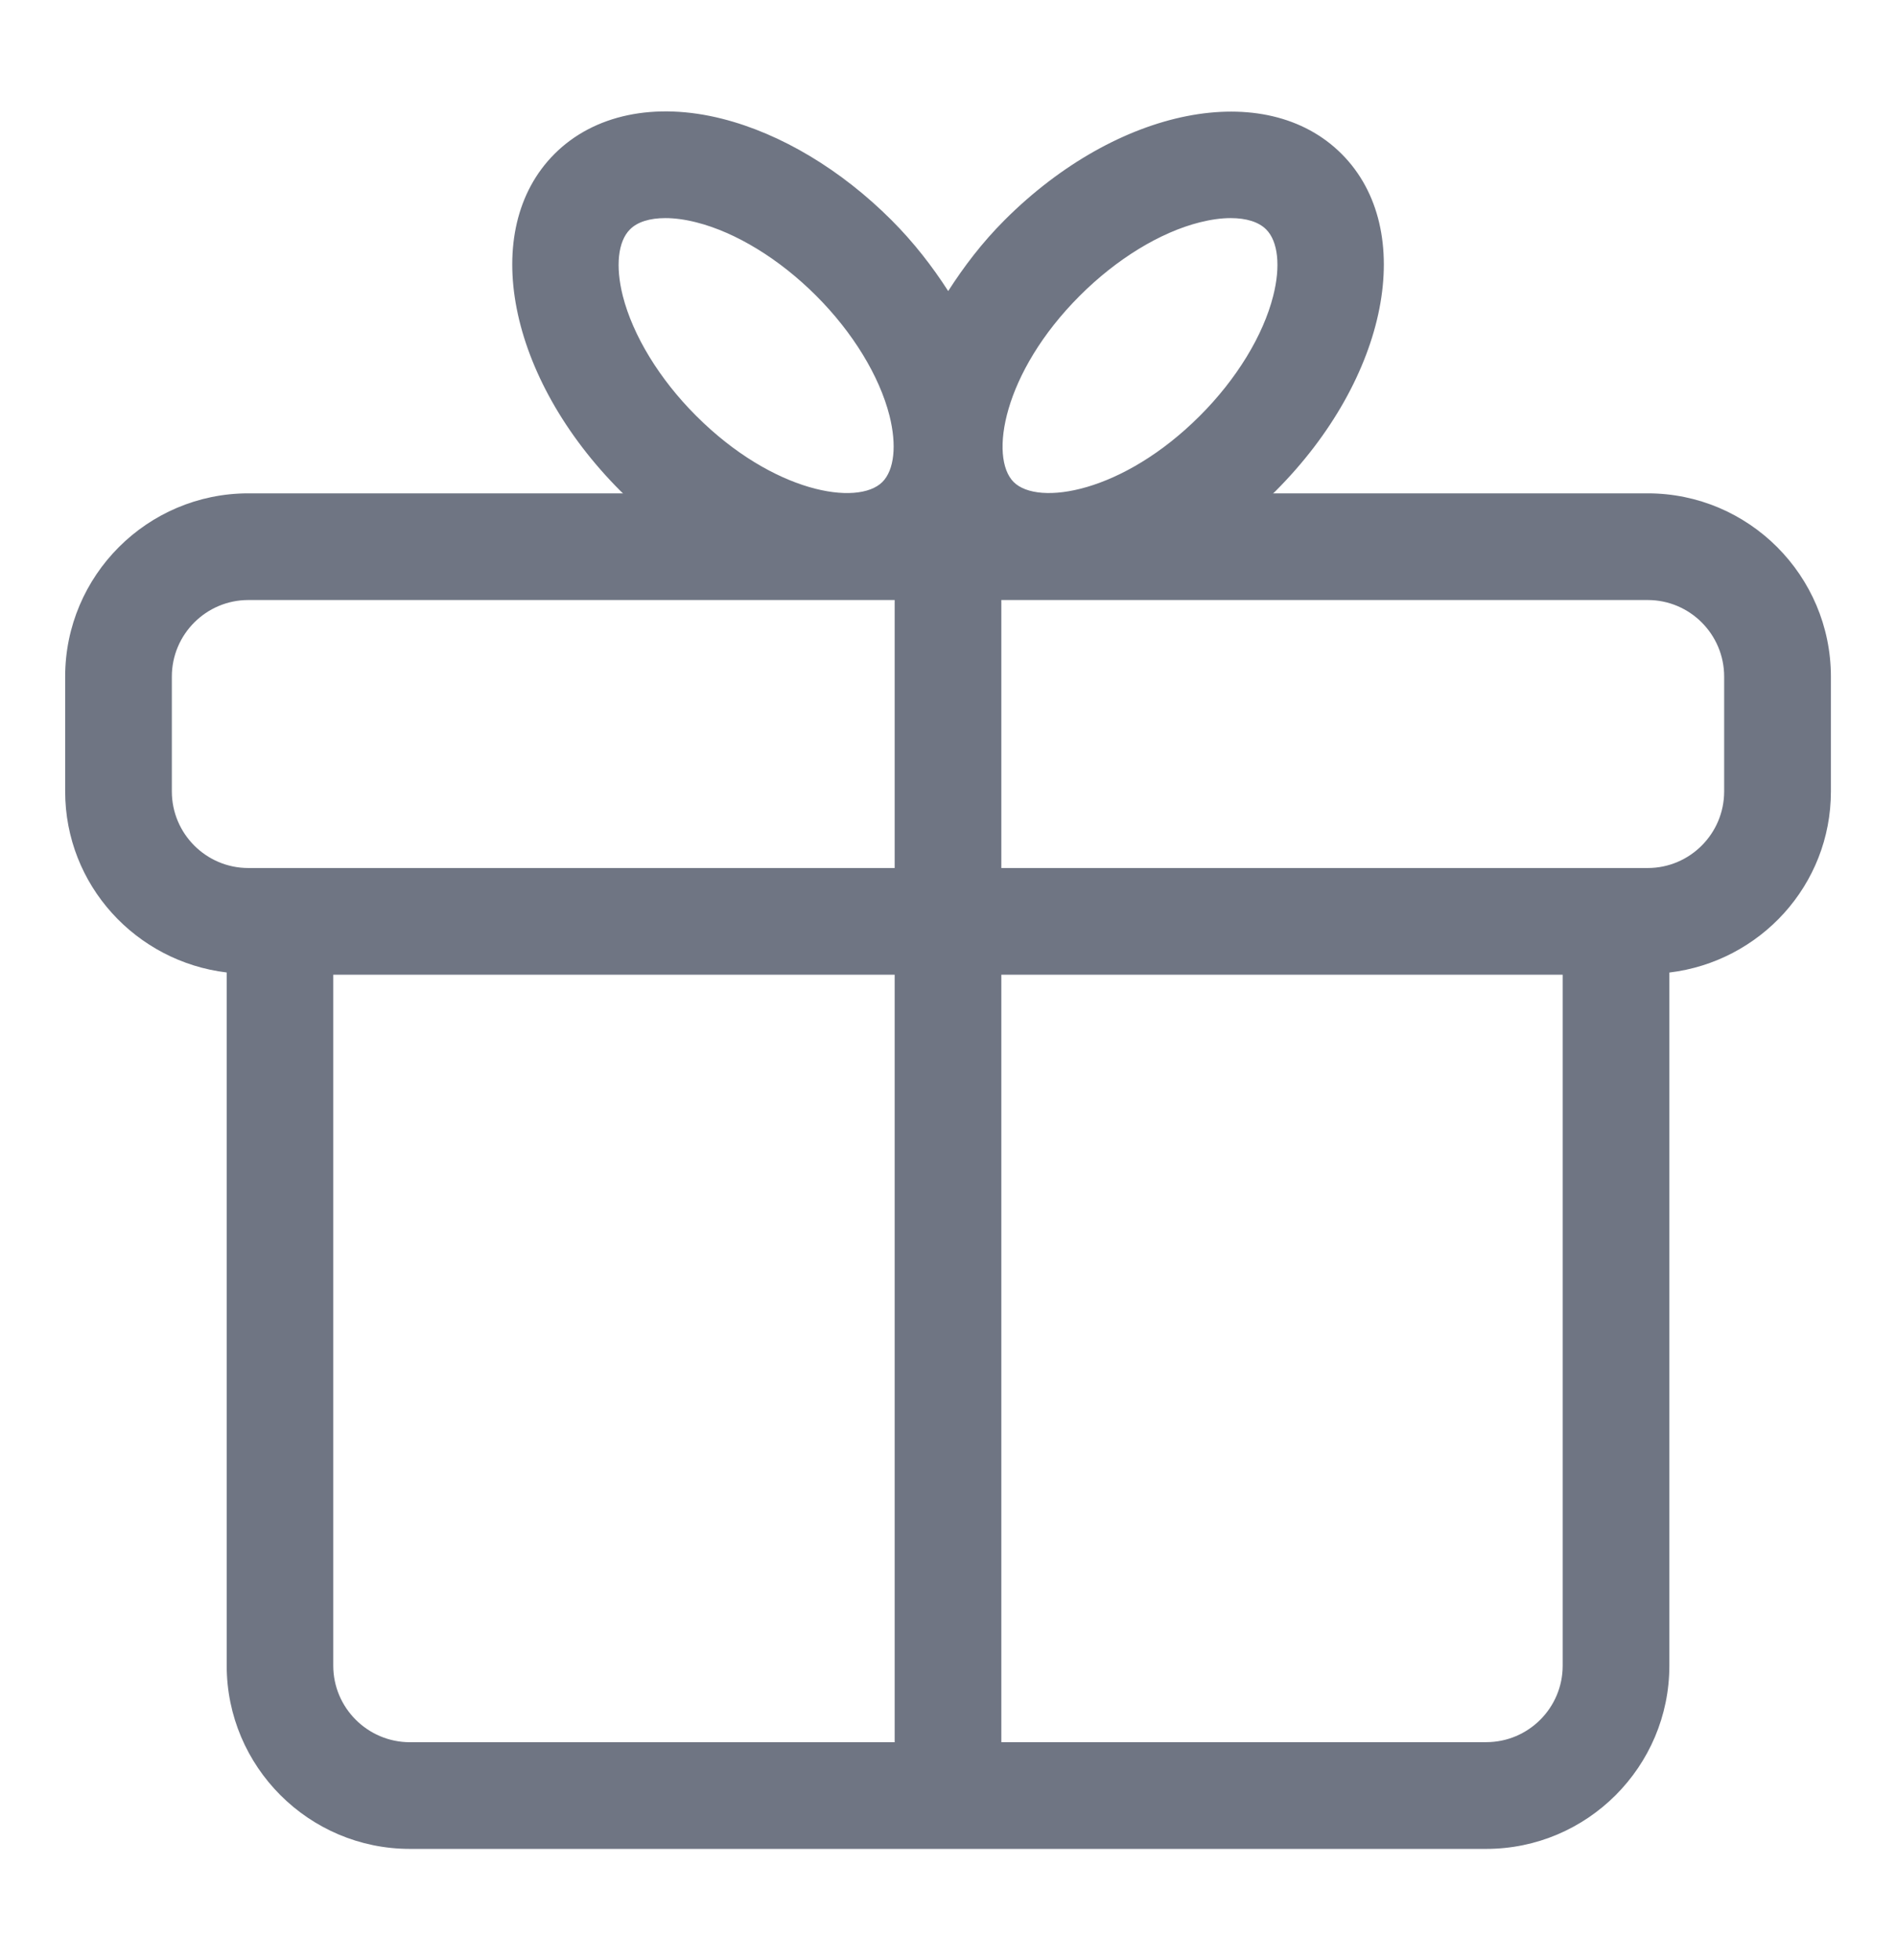 <svg width="30" height="31" viewBox="0 0 30 31" fill="none" xmlns="http://www.w3.org/2000/svg">
<g clip-path="url(#clip0_548_1037)">
<path d="M21.228 2.434C20.024 1.231 17.683 1.693 15.894 3.482C15.538 3.838 15.251 4.217 15.003 4.603C14.751 4.211 14.455 3.83 14.107 3.482C13.308 2.683 12.357 2.114 11.43 1.879C10.363 1.608 9.396 1.812 8.774 2.434C7.572 3.636 8.032 5.979 9.821 7.768C10.938 8.885 12.127 8.82 13.263 8.82C13.874 8.82 14.543 9.173 15 8.925C15.438 9.159 16.013 8.761 16.622 8.761C17.758 8.761 19.063 8.885 20.181 7.768C21.97 5.98 22.429 3.636 21.228 2.434ZM13.961 7.623C13.573 8.009 12.233 7.794 11.014 6.575C10.435 5.997 10.013 5.305 9.854 4.678C9.736 4.209 9.778 3.817 9.968 3.628C10.085 3.509 10.283 3.449 10.528 3.449C10.675 3.449 10.84 3.471 11.017 3.516C11.644 3.674 12.336 4.098 12.914 4.677C13.493 5.255 13.915 5.946 14.074 6.573C14.192 7.042 14.15 7.434 13.961 7.623ZM20.146 4.678C19.988 5.305 19.565 5.997 18.986 6.575C17.767 7.795 16.424 8.008 16.039 7.623C15.651 7.236 15.866 5.895 17.086 4.676C17.665 4.097 18.355 3.674 18.984 3.516C19.16 3.472 19.324 3.449 19.472 3.449C19.719 3.449 19.915 3.509 20.034 3.628C20.223 3.817 20.265 4.21 20.146 4.678Z" fill="#6F7583"/>
<path d="M26.072 7.802H3.929C2.332 7.802 1.031 9.102 1.031 10.7V12.516C1.031 13.997 2.152 15.207 3.587 15.379V26.341C3.587 27.938 4.887 29.239 6.485 29.239H23.516C25.114 29.239 26.414 27.938 26.414 26.341V15.38C27.849 15.208 28.97 13.998 28.97 12.517V10.7C28.969 9.102 27.669 7.802 26.072 7.802ZM2.719 12.516V10.7C2.719 10.032 3.262 9.489 3.929 9.489H14.156V13.727H3.929C3.262 13.727 2.719 13.184 2.719 12.516ZM5.273 26.341V15.414H14.156V27.552H6.485C5.817 27.551 5.273 27.008 5.273 26.341ZM23.516 27.551H15.844V15.414H24.726V26.342C24.726 27.008 24.184 27.551 23.516 27.551ZM27.281 12.516C27.281 13.183 26.739 13.727 26.072 13.727H15.844V9.489H26.072C26.739 9.489 27.281 10.032 27.281 10.7V12.516Z" fill="#6F7583"/>
</g>
<defs>
<clipPath id="clip0_548_1037">
<rect width="30" height="30" fill="white" transform="translate(0 0.5)"/>
</clipPath>
</defs>
</svg>
